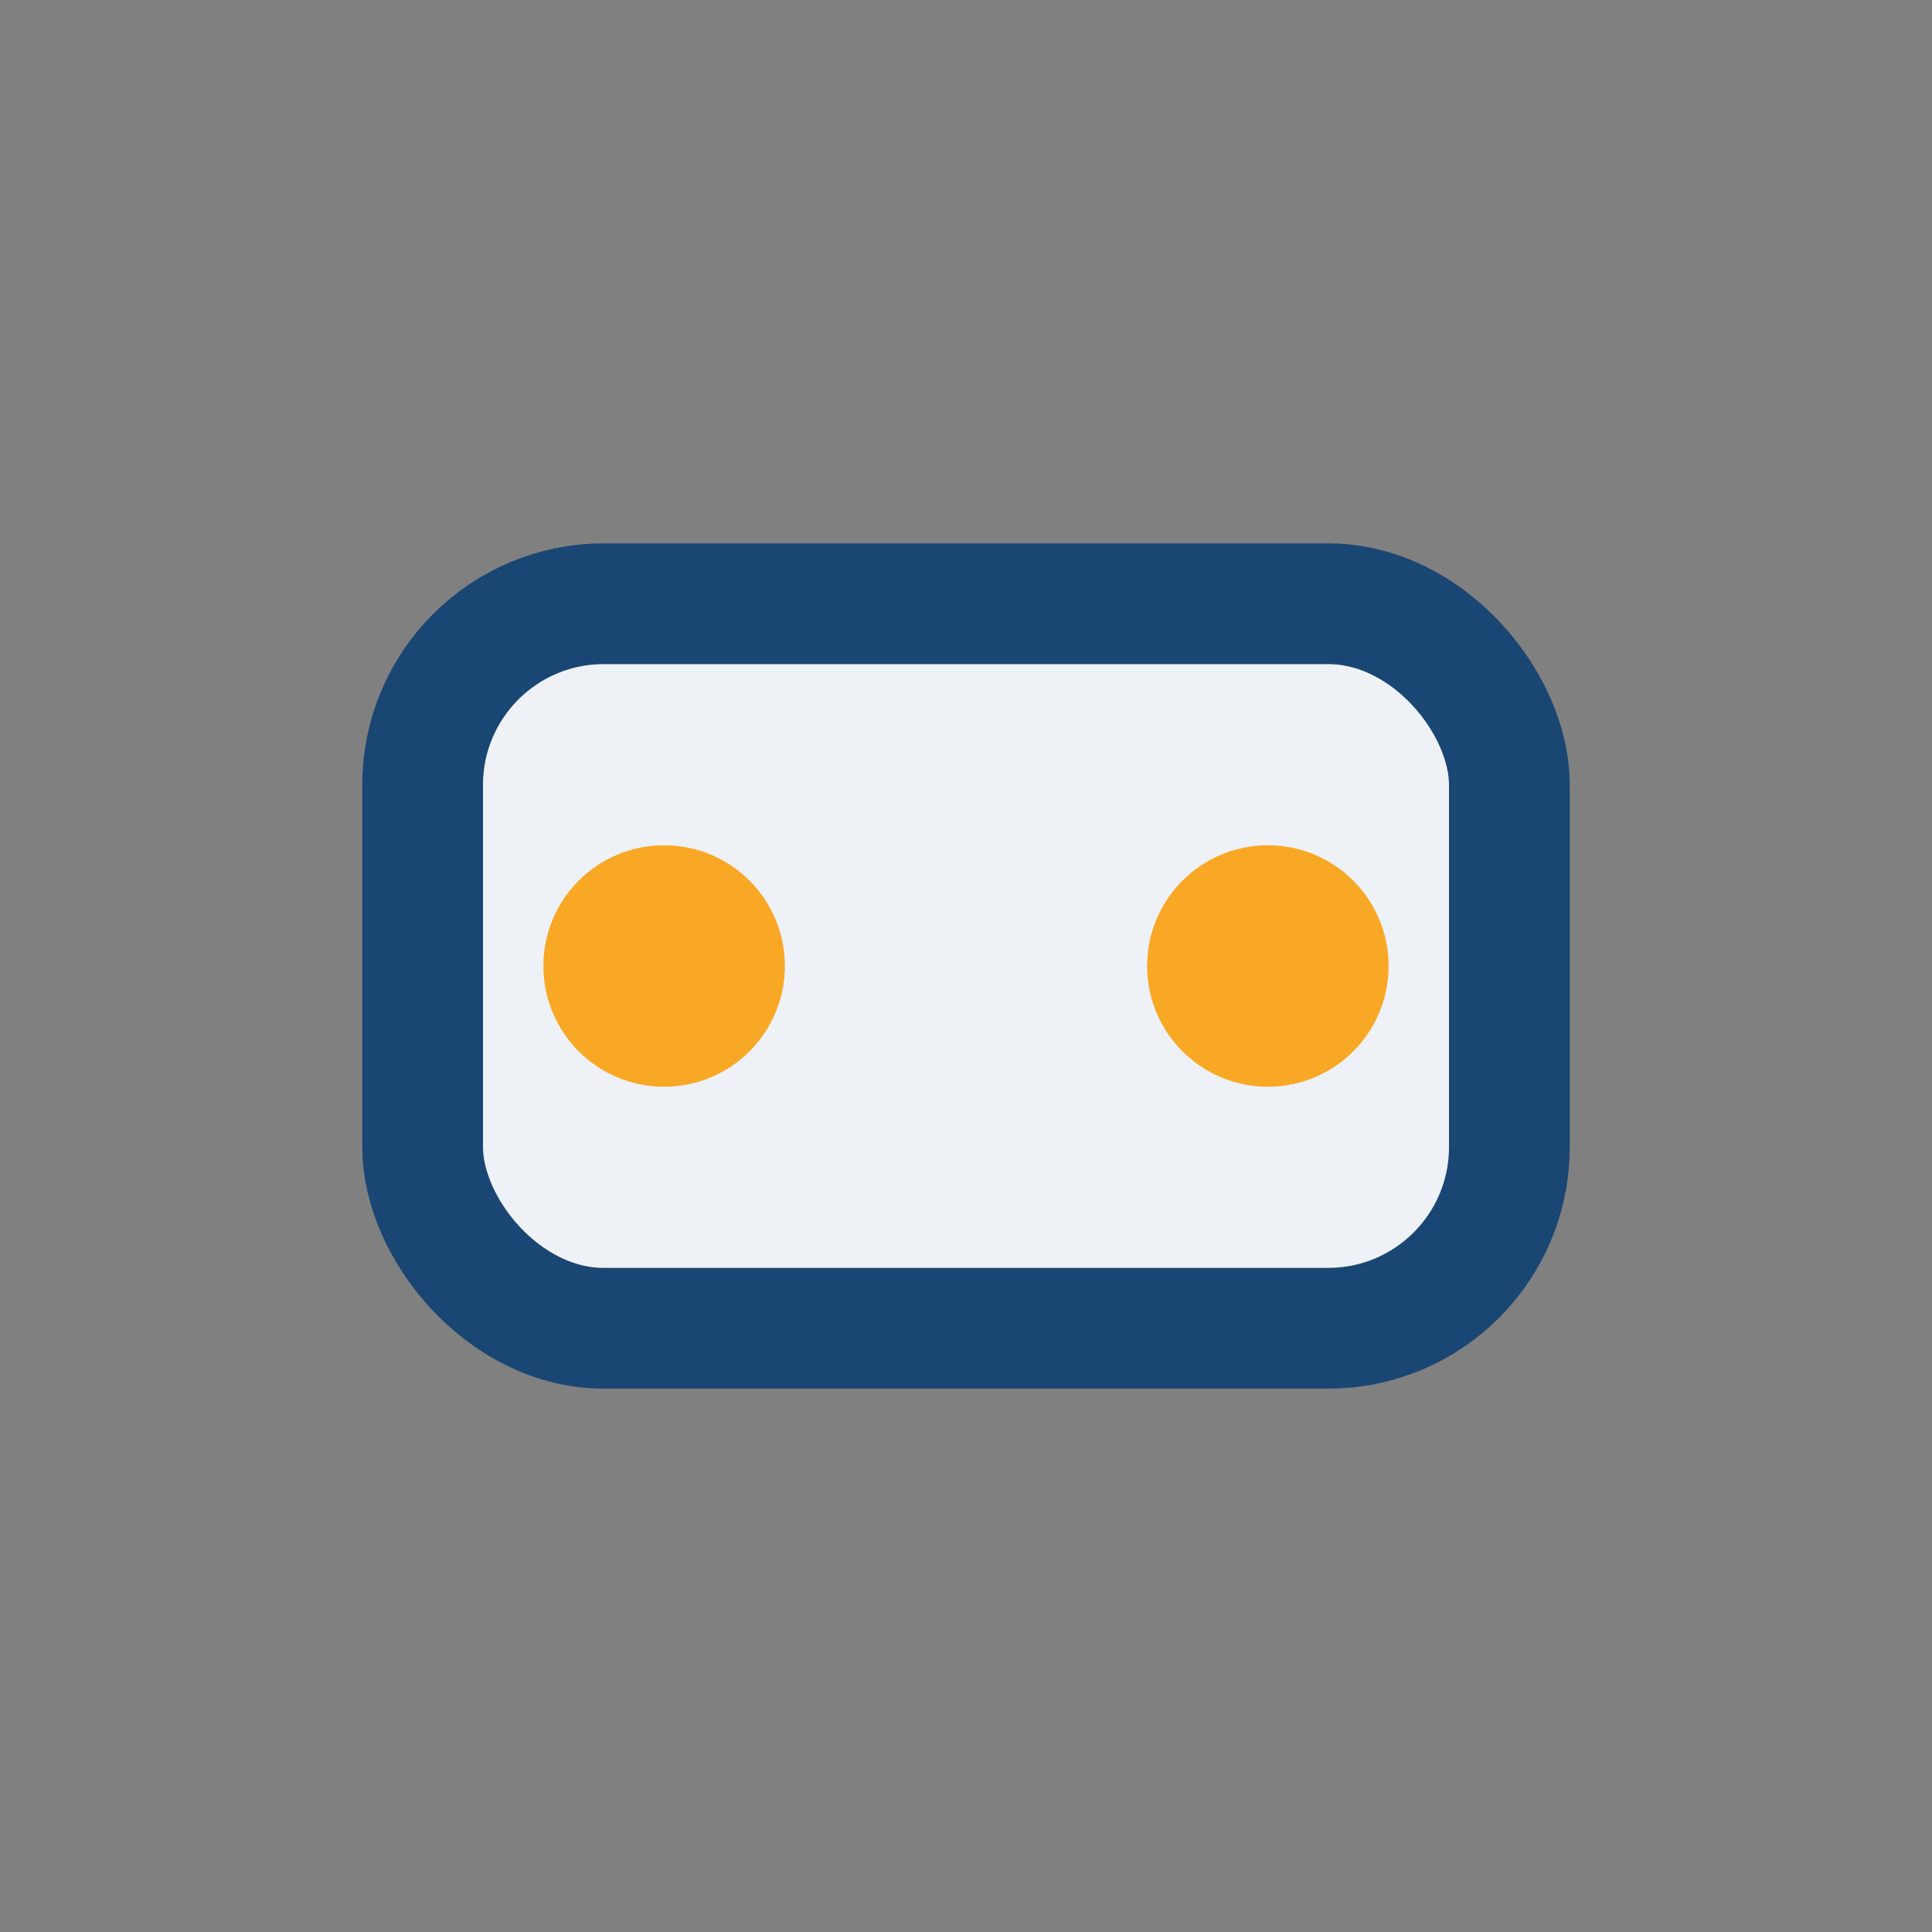 <?xml version="1.0" encoding="UTF-8"?>
<svg xmlns="http://www.w3.org/2000/svg" width="32" height="32" viewBox="0 0 32 32"><rect x="0" y="0" width="32" height="32" fill="#808080" stroke="none"/><rect x="7" y="10" width="18" height="12" rx="3" fill="#EEF2F7" stroke="#1A4673" stroke-width="2"/><circle cx="11" cy="16" r="2" fill="#F9A826"/><circle cx="21" cy="16" r="2" fill="#F9A826"/></svg>